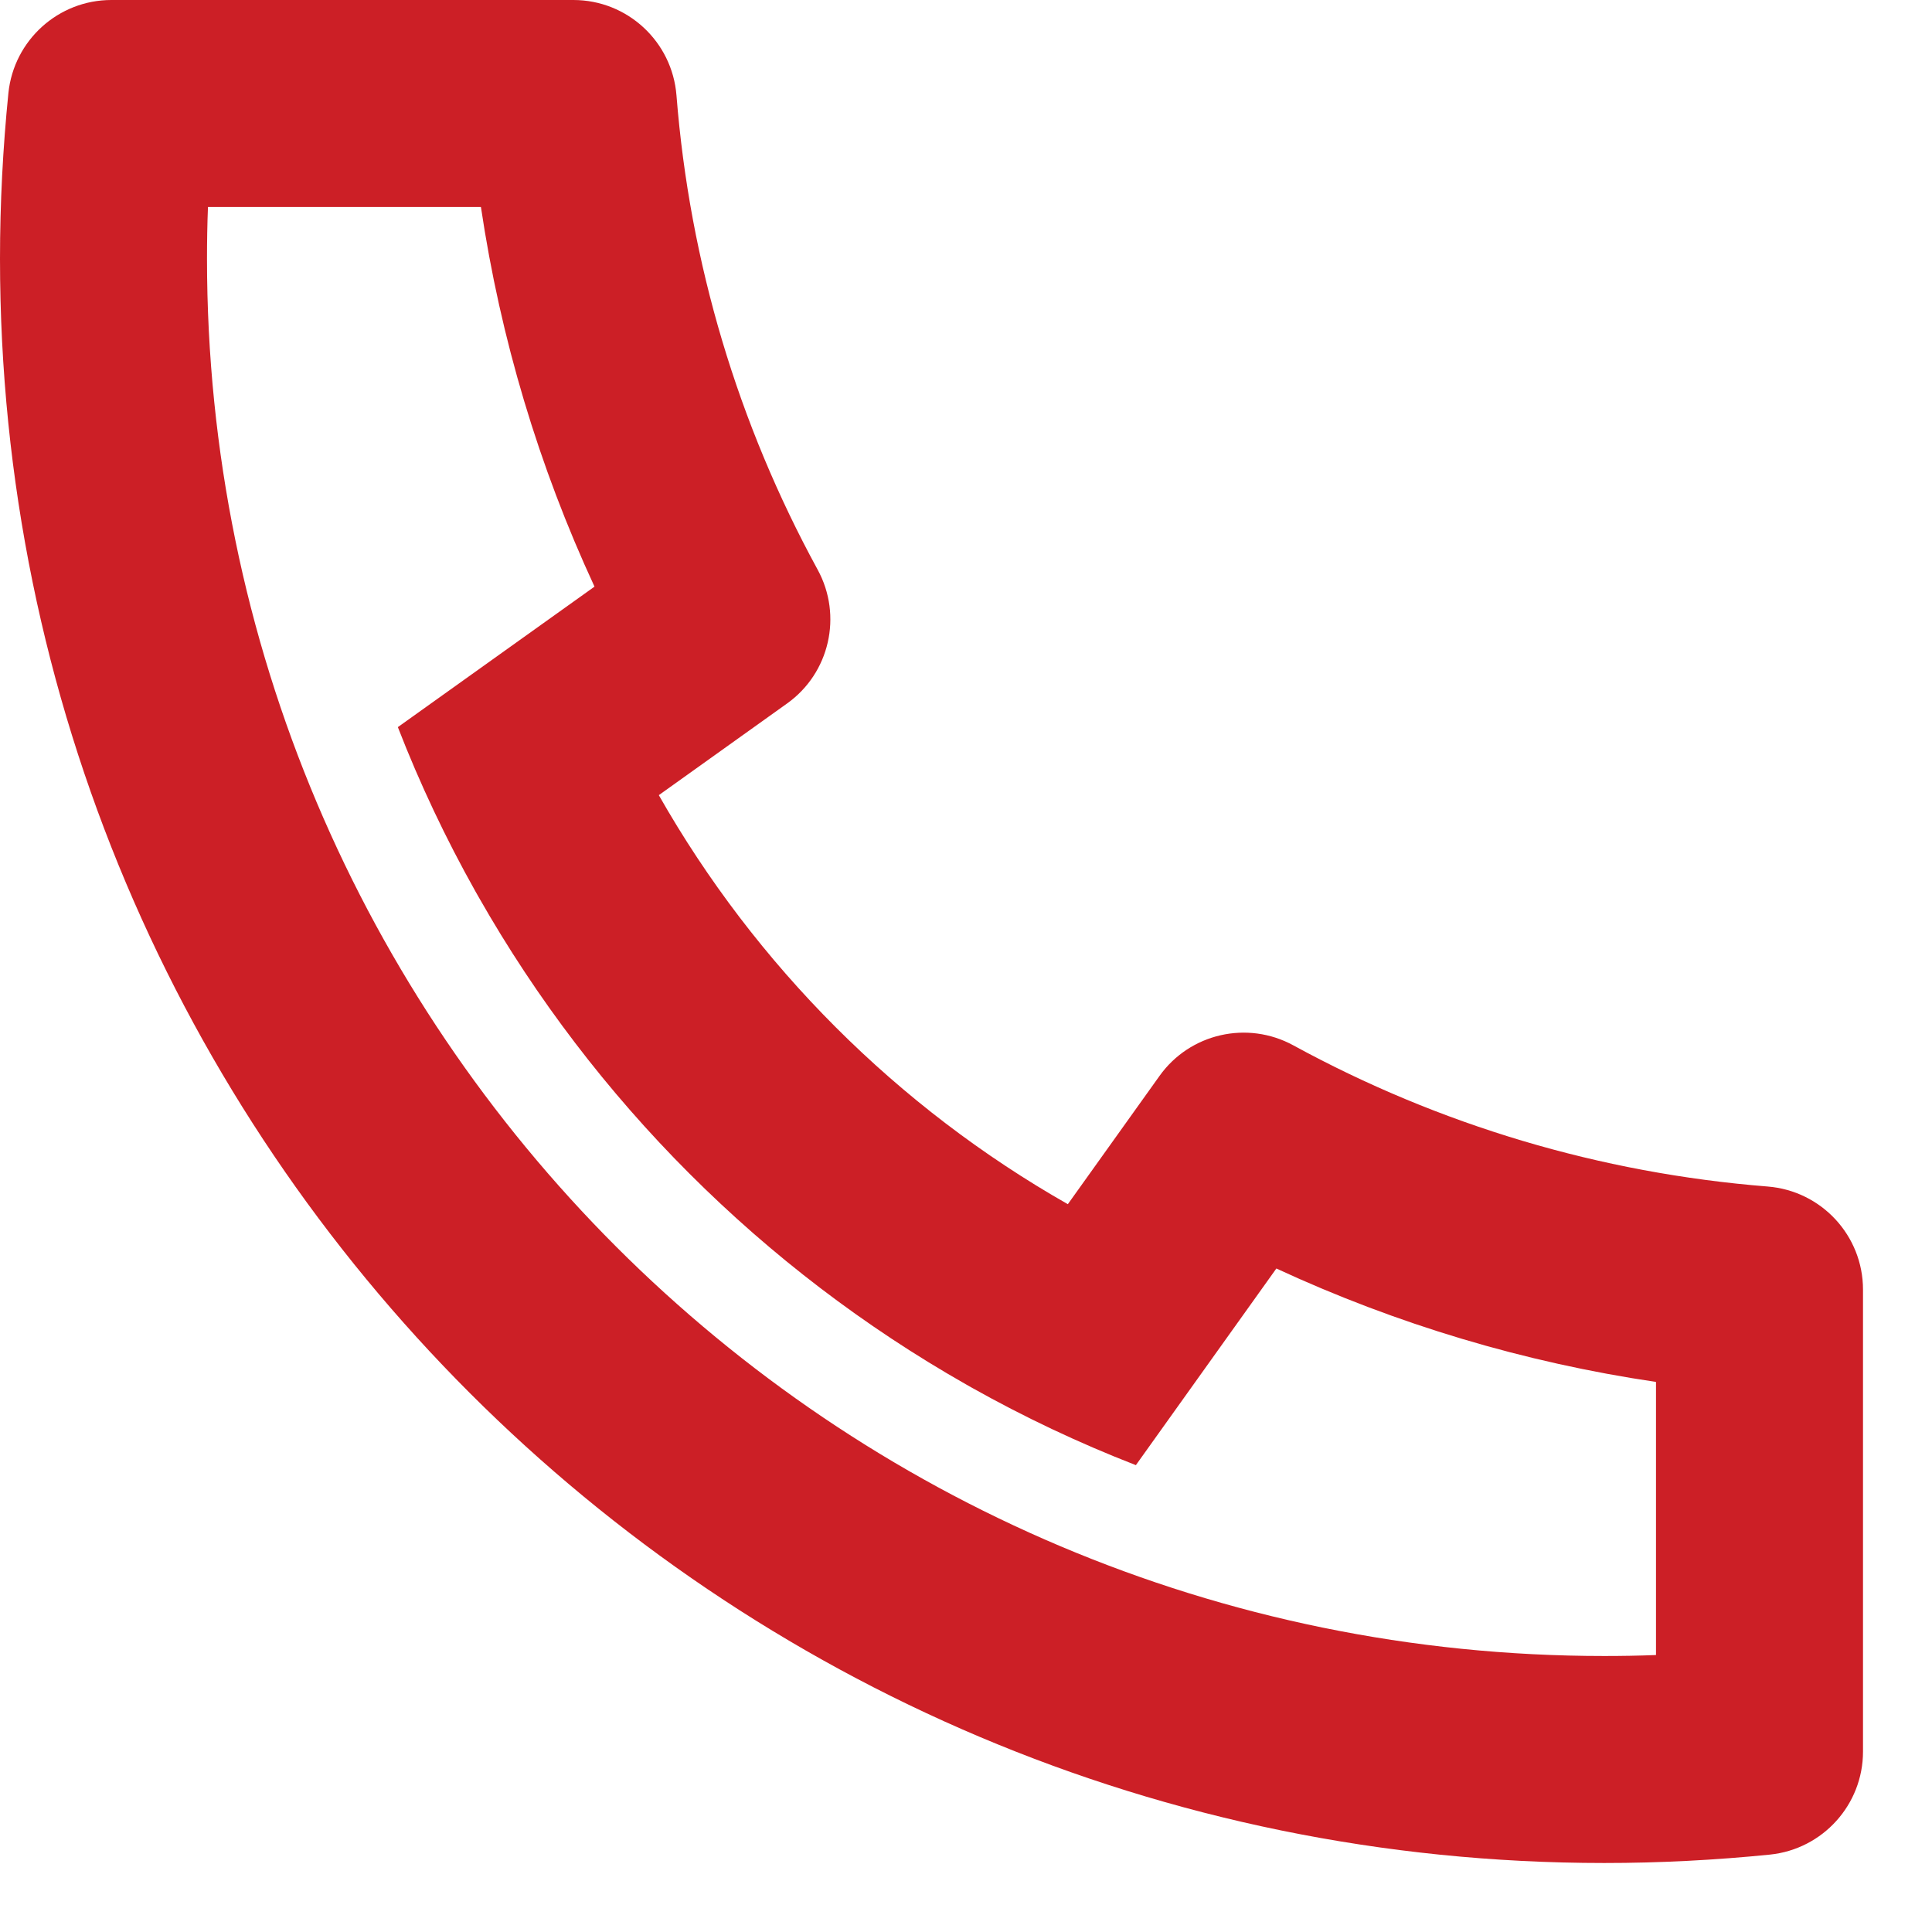 <?xml version="1.0" encoding="UTF-8"?>
<svg xmlns="http://www.w3.org/2000/svg" width="14" height="14" viewBox="0 0 14 14" fill="none">
  <path d="M4.774 5.762C5.476 6.997 6.503 8.024 7.738 8.726L8.402 7.797C8.622 7.488 9.039 7.393 9.372 7.575C10.427 8.151 11.593 8.501 12.809 8.598C13.199 8.629 13.5 8.954 13.5 9.345V12.693C13.5 13.077 13.209 13.399 12.827 13.439C12.429 13.479 12.028 13.5 11.625 13.5C5.205 13.5 0 8.295 0 1.875C0 1.472 0.021 1.071 0.061 0.673C0.101 0.291 0.423 0 0.807 0H4.155C4.546 0 4.871 0.301 4.902 0.691C4.998 1.907 5.349 3.073 5.925 4.128C6.107 4.461 6.012 4.878 5.703 5.098L4.774 5.762ZM2.883 5.269L4.308 4.251C3.904 3.379 3.627 2.454 3.485 1.5H1.507C1.502 1.625 1.5 1.75 1.5 1.875C1.5 7.467 6.033 12 11.625 12C11.75 12 11.875 11.998 12 11.993V10.014C11.046 9.873 10.121 9.596 9.249 9.192L8.231 10.617C7.819 10.457 7.422 10.269 7.041 10.055L6.997 10.03C5.527 9.194 4.306 7.973 3.47 6.503L3.445 6.459C3.231 6.078 3.043 5.681 2.883 5.269Z" fill="#CC1F26"></path>
</svg>
